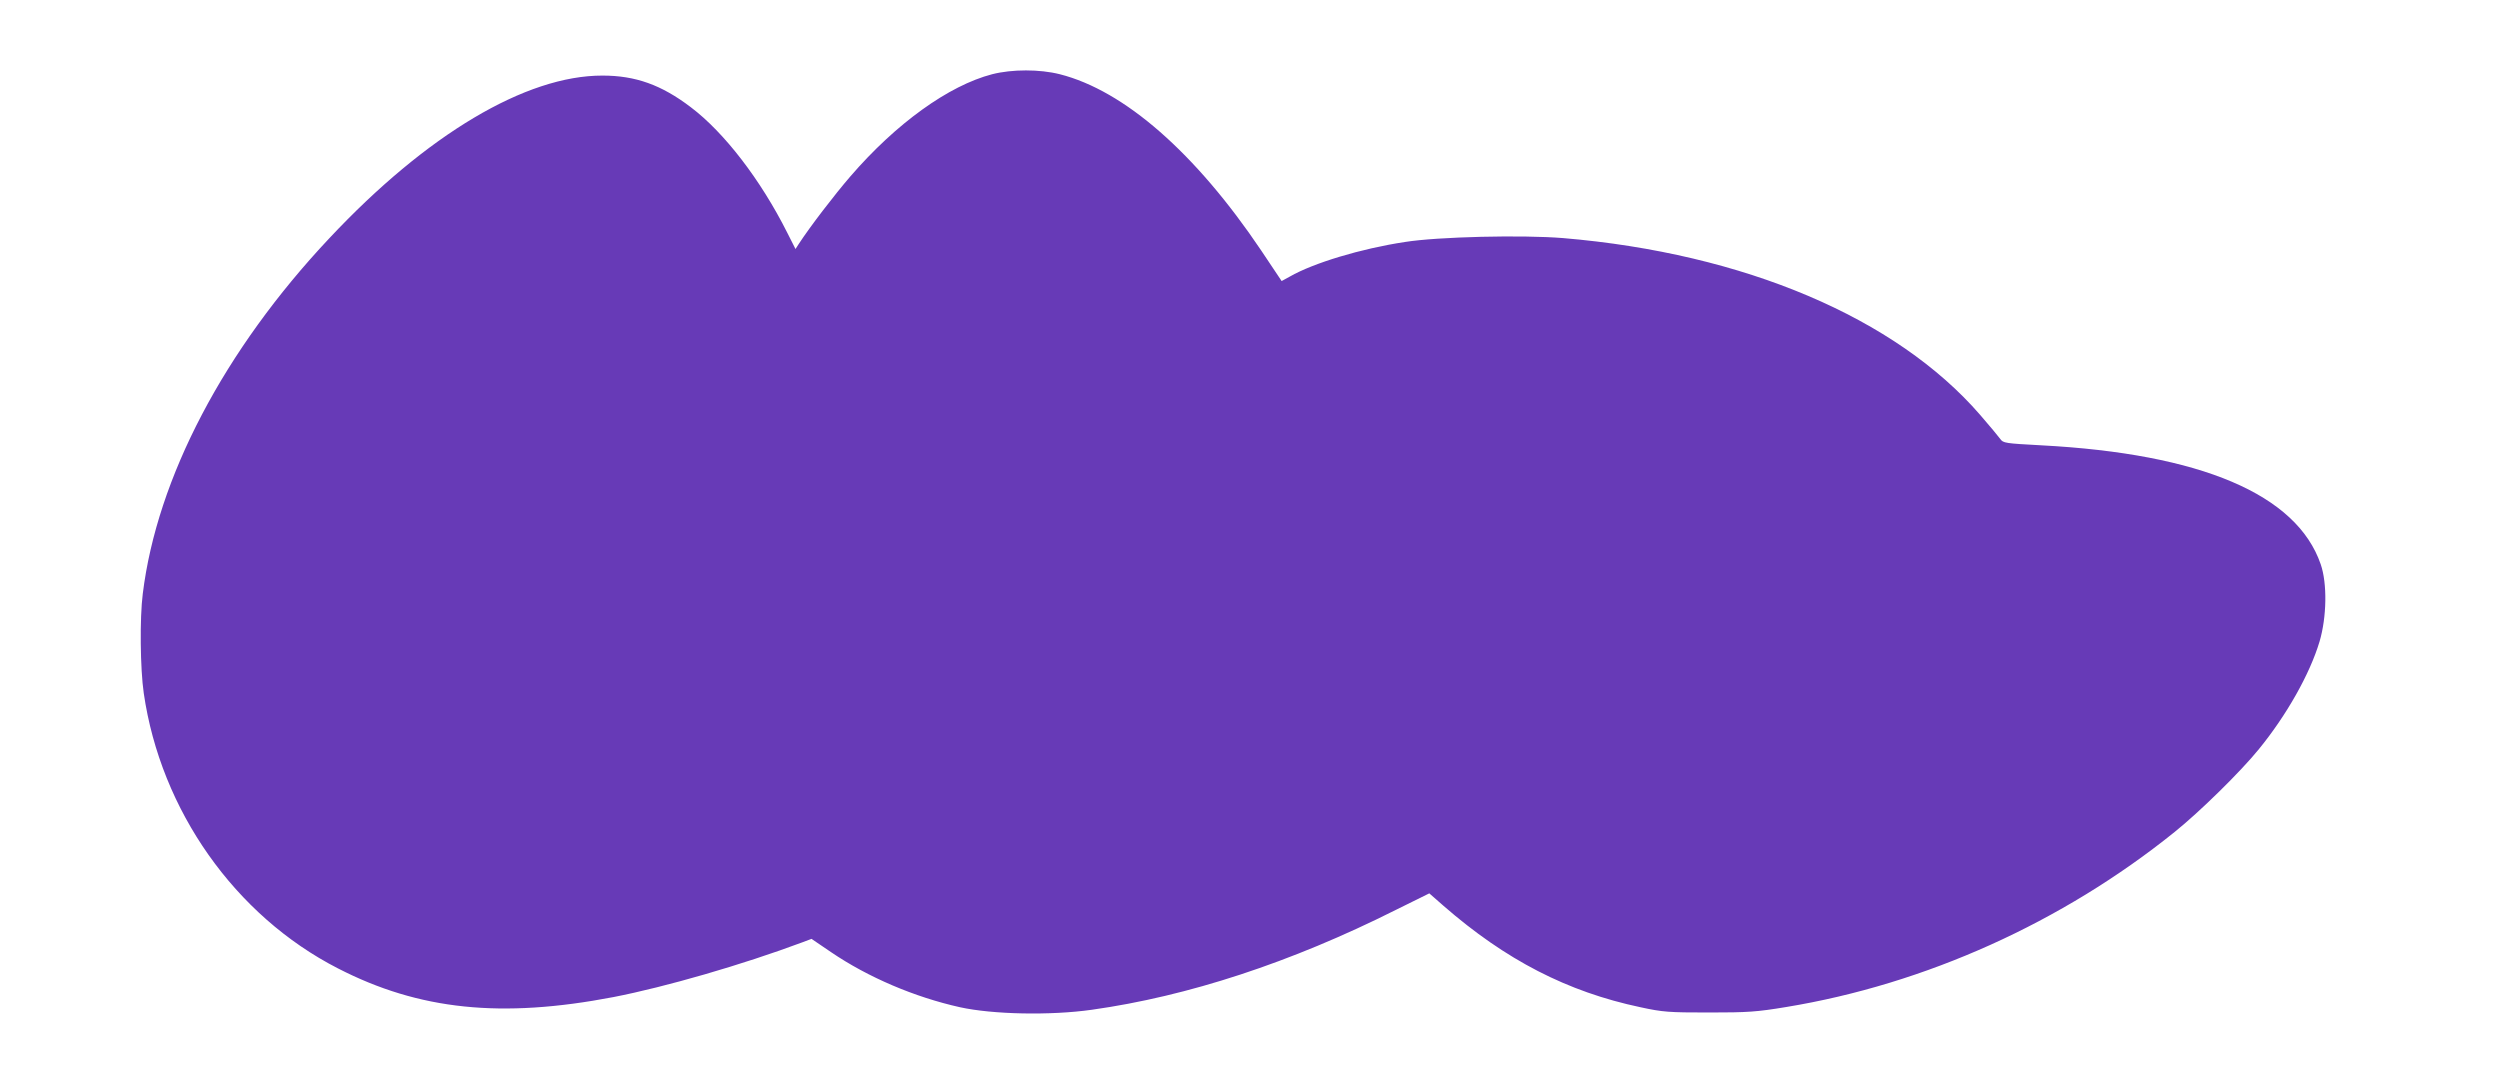 <?xml version="1.0" standalone="no"?>
<!DOCTYPE svg PUBLIC "-//W3C//DTD SVG 20010904//EN"
 "http://www.w3.org/TR/2001/REC-SVG-20010904/DTD/svg10.dtd">
<svg version="1.0" xmlns="http://www.w3.org/2000/svg"
 width="1280pt" height="548pt" viewBox="0 0 1280 548"
 preserveAspectRatio="xMidYMid meet">
<g transform="translate(0,548) scale(0.1,-0.1)"
fill="#673ab7" stroke="none">
<path d="M5080 5100 c-223 -58 -492 -252 -726 -523 -82 -95 -207 -258 -265
-347 l-16 -25 -42 83 c-136 271 -323 514 -494 643 -151 115 -284 162 -452 162
-392 1 -900 -301 -1399 -833 -538 -572 -882 -1227 -955 -1820 -16 -125 -13
-386 5 -509 87 -600 467 -1139 994 -1409 416 -214 837 -257 1411 -147 267 52
658 165 969 281 l45 17 100 -68 c190 -129 427 -230 660 -282 168 -37 463 -43
675 -13 492 69 1020 242 1556 511 l172 85 73 -64 c318 -277 634 -440 1008
-519 115 -25 145 -27 351 -27 199 0 244 3 395 28 712 117 1414 433 1990 897
128 103 338 309 431 424 141 173 260 383 310 550 37 125 40 298 6 396 -123
358 -614 566 -1431 609 -184 10 -195 11 -210 33 -9 12 -54 67 -102 122 -431
498 -1209 828 -2136 906 -208 17 -641 7 -810 -20 -225 -34 -469 -108 -589
-177 l-42 -23 -105 157 c-336 499 -700 818 -1031 902 -103 26 -244 26 -346 0z"/>
</g>
</svg>
